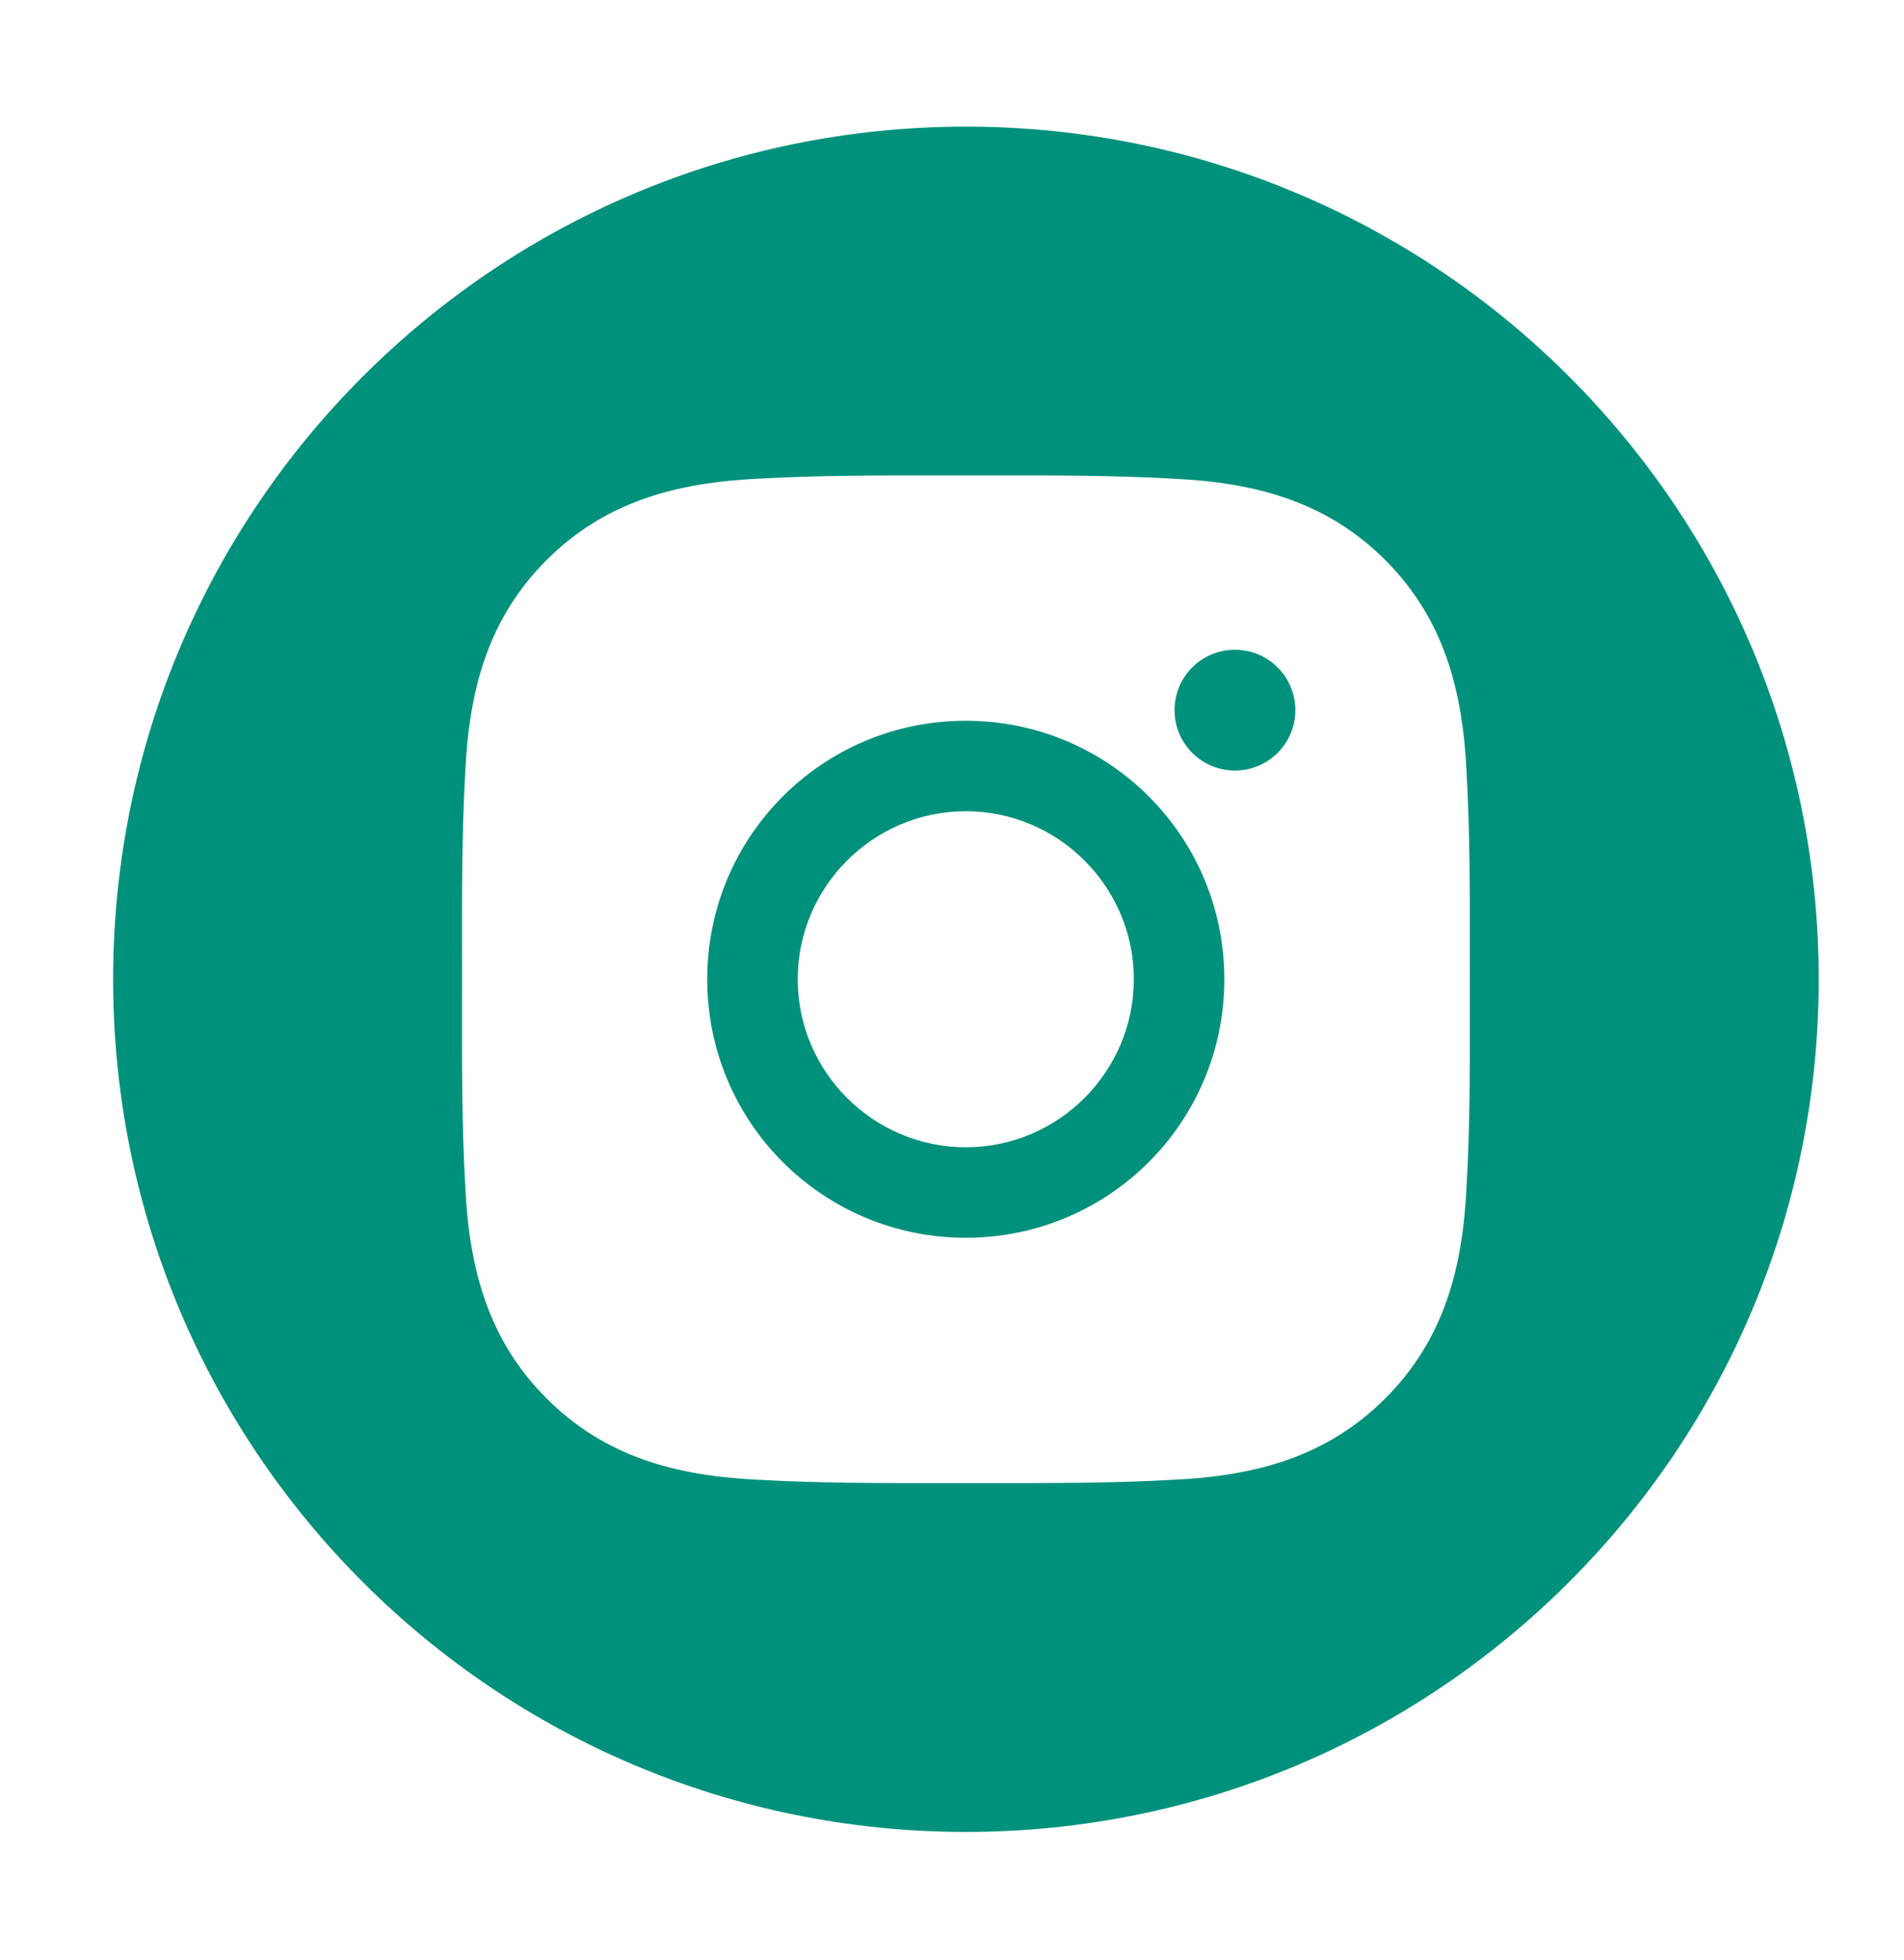 <svg width="34" height="35" viewBox="0 0 34 35" fill="none" xmlns="http://www.w3.org/2000/svg">
<path fill-rule="evenodd" clip-rule="evenodd" d="M17.248 32.719C25.659 32.719 32.477 25.901 32.477 17.49C32.477 9.08 25.659 2.262 17.248 2.262C8.838 2.262 2.02 9.08 2.02 17.49C2.02 25.901 8.838 32.719 17.248 32.719ZM14.245 17.49C14.245 15.838 15.594 14.489 17.246 14.489C18.899 14.489 20.247 15.838 20.247 17.49C20.247 19.142 18.899 20.491 17.246 20.491C15.594 20.491 14.245 19.142 14.245 17.49ZM26.247 17.035C26.247 17.187 26.246 17.338 26.246 17.49C26.246 17.66 26.247 17.829 26.247 17.998C26.248 19.069 26.25 20.133 26.188 21.204C26.118 22.645 25.792 23.922 24.736 24.977C23.682 26.031 22.404 26.36 20.963 26.429C19.874 26.491 18.792 26.489 17.703 26.488C17.552 26.488 17.4 26.488 17.248 26.488C17.097 26.488 16.946 26.488 16.795 26.488C15.707 26.489 14.625 26.491 13.534 26.429C12.093 26.36 10.817 26.033 9.761 24.977C8.708 23.924 8.379 22.645 8.309 21.204C8.248 20.115 8.249 19.031 8.25 17.944C8.251 17.793 8.251 17.641 8.251 17.49C8.251 17.338 8.251 17.187 8.25 17.036C8.249 15.949 8.248 14.866 8.309 13.775C8.379 12.335 8.705 11.058 9.761 10.002C10.815 8.949 12.093 8.62 13.534 8.55C14.623 8.489 15.705 8.49 16.794 8.492C16.945 8.492 17.097 8.492 17.248 8.492C17.4 8.492 17.551 8.492 17.702 8.492C18.79 8.49 19.872 8.489 20.963 8.55C22.404 8.62 23.68 8.947 24.736 10.002C25.789 11.056 26.118 12.335 26.188 13.775C26.249 14.864 26.248 15.947 26.247 17.035ZM12.629 17.49C12.629 20.045 14.691 22.107 17.246 22.107C19.801 22.107 21.863 20.045 21.863 17.49C21.863 14.935 19.801 12.873 17.246 12.873C14.691 12.873 12.629 14.935 12.629 17.49ZM20.974 12.684C20.974 13.28 21.456 13.762 22.052 13.762C22.194 13.762 22.334 13.734 22.465 13.68C22.596 13.626 22.715 13.547 22.815 13.447C22.916 13.346 22.995 13.227 23.049 13.097C23.103 12.966 23.131 12.825 23.131 12.684C23.131 12.087 22.649 11.605 22.052 11.605C21.456 11.605 20.974 12.087 20.974 12.684Z" fill="#00917C"/>
</svg>
